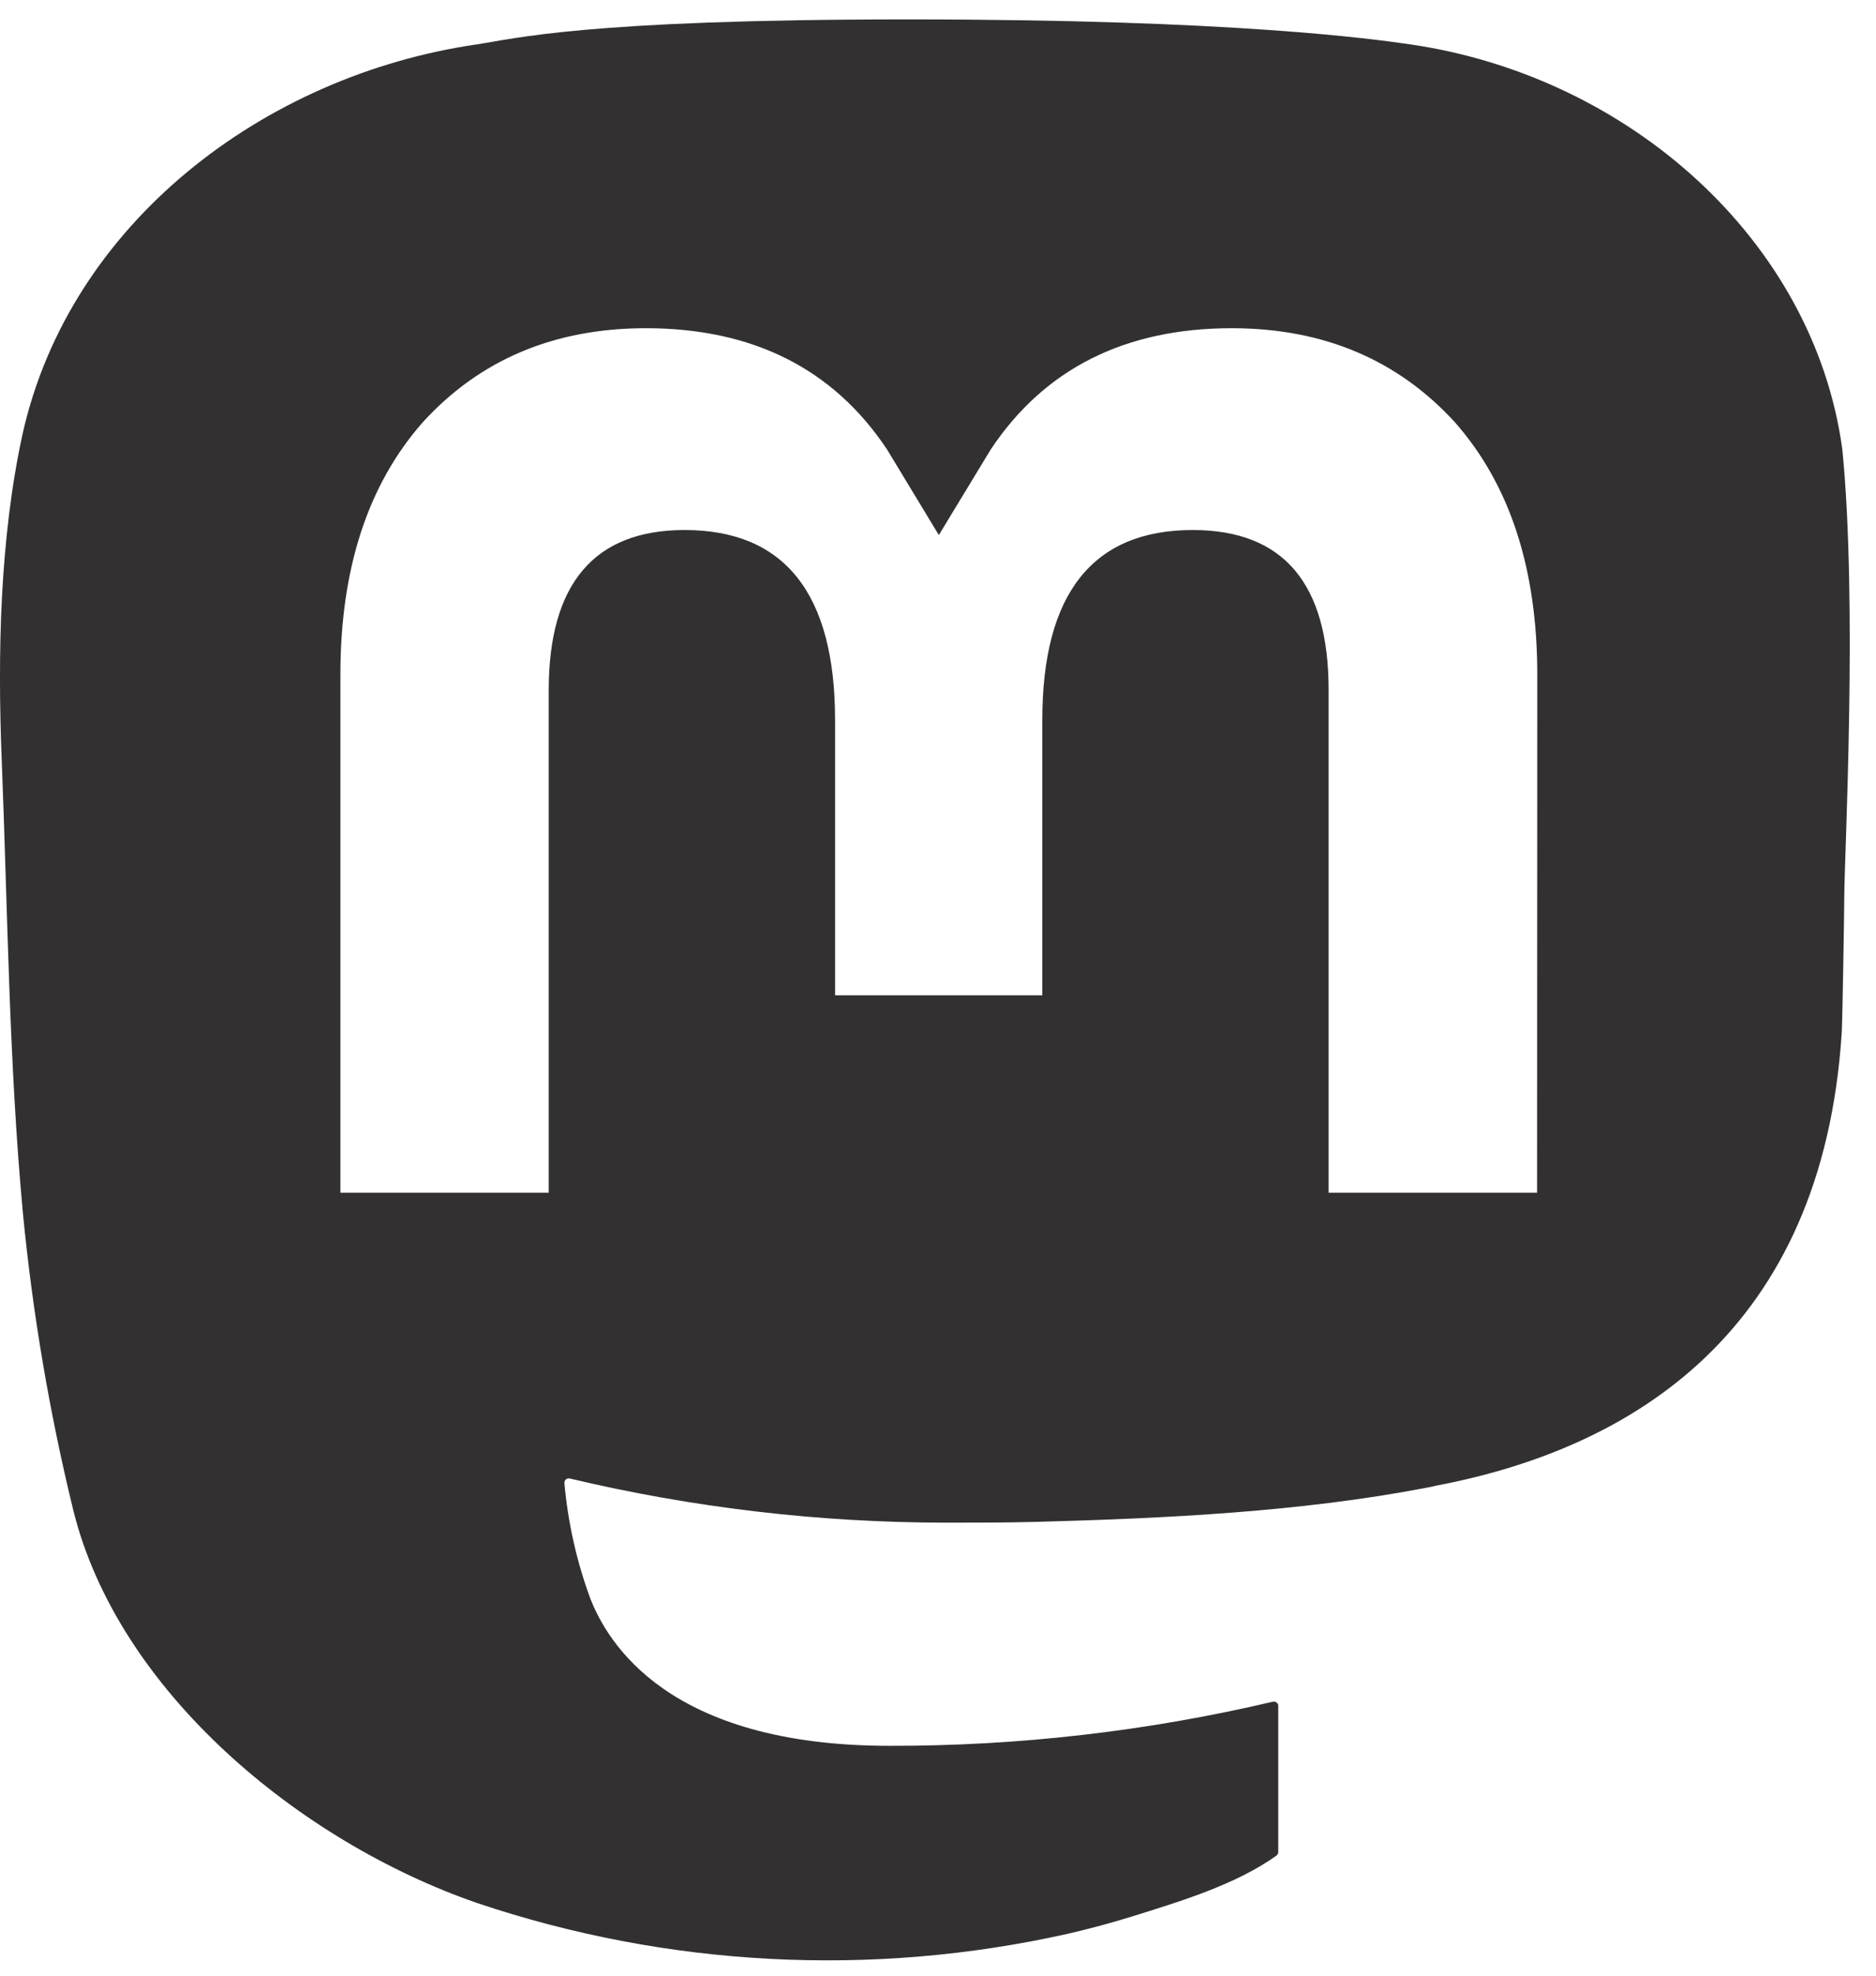 <svg width="38" height="40" viewBox="0 0 38 40" fill="none" xmlns="http://www.w3.org/2000/svg">
<g clip-path="url(#clip0_236_605)">
<g clip-path="url(#clip1_236_605)">
<path d="M37.317 9.093C36.74 4.871 33.001 1.544 28.569 0.899C27.821 0.79 24.988 0.393 18.425 0.393H18.376C11.812 0.393 10.403 0.79 9.656 0.899C5.347 1.526 1.412 4.516 0.457 8.788C-0.002 10.892 -0.051 13.224 0.034 15.364C0.156 18.432 0.18 21.495 0.463 24.551C0.659 26.581 1 28.595 1.485 30.578C2.392 34.239 6.066 37.286 9.665 38.529C13.518 39.825 17.662 40.041 21.632 39.151C22.069 39.05 22.501 38.934 22.928 38.802C23.892 38.5 25.023 38.163 25.854 37.57C25.865 37.562 25.875 37.551 25.881 37.538C25.888 37.526 25.892 37.512 25.892 37.498V34.537C25.892 34.524 25.889 34.511 25.883 34.499C25.877 34.488 25.869 34.478 25.858 34.469C25.848 34.462 25.835 34.456 25.823 34.453C25.809 34.45 25.796 34.45 25.783 34.453C23.239 35.051 20.633 35.351 18.017 35.346C13.516 35.346 12.305 33.244 11.959 32.369C11.68 31.613 11.503 30.823 11.432 30.022C11.432 30.009 11.434 29.995 11.44 29.983C11.445 29.971 11.454 29.96 11.464 29.951C11.475 29.943 11.487 29.937 11.501 29.934C11.514 29.931 11.528 29.931 11.541 29.934C14.043 30.528 16.607 30.828 19.18 30.828C19.799 30.828 20.416 30.828 21.035 30.811C23.623 30.74 26.351 30.61 28.898 30.12C28.961 30.108 29.025 30.097 29.079 30.081C33.096 29.322 36.918 26.939 37.306 20.906C37.321 20.669 37.357 18.418 37.357 18.172C37.359 17.334 37.631 12.229 37.317 9.093ZM31.135 24.148H26.912V13.967C26.912 11.824 26.005 10.731 24.159 10.731C22.13 10.731 21.113 12.024 21.113 14.578V20.151H16.915V14.578C16.915 12.024 15.897 10.731 13.868 10.731C12.033 10.731 11.117 11.824 11.115 13.967V24.148H6.895V13.658C6.895 11.515 7.451 9.812 8.563 8.55C9.71 7.291 11.215 6.645 13.082 6.645C15.244 6.645 16.877 7.463 17.966 9.097L19.017 10.833L20.07 9.097C21.159 7.463 22.792 6.645 24.95 6.645C26.816 6.645 28.32 7.291 29.471 8.55C30.583 9.811 31.139 11.514 31.139 13.658L31.135 24.148Z" fill="#323030"/>
</g>
</g>
<defs>
<clipPath id="clip0_236_605">
<rect width="37.468" height="40" fill="white"/>
</clipPath>
<clipPath id="clip1_236_605">
<rect width="37.468" height="40" fill="white"/>
</clipPath>
</defs>
</svg>
